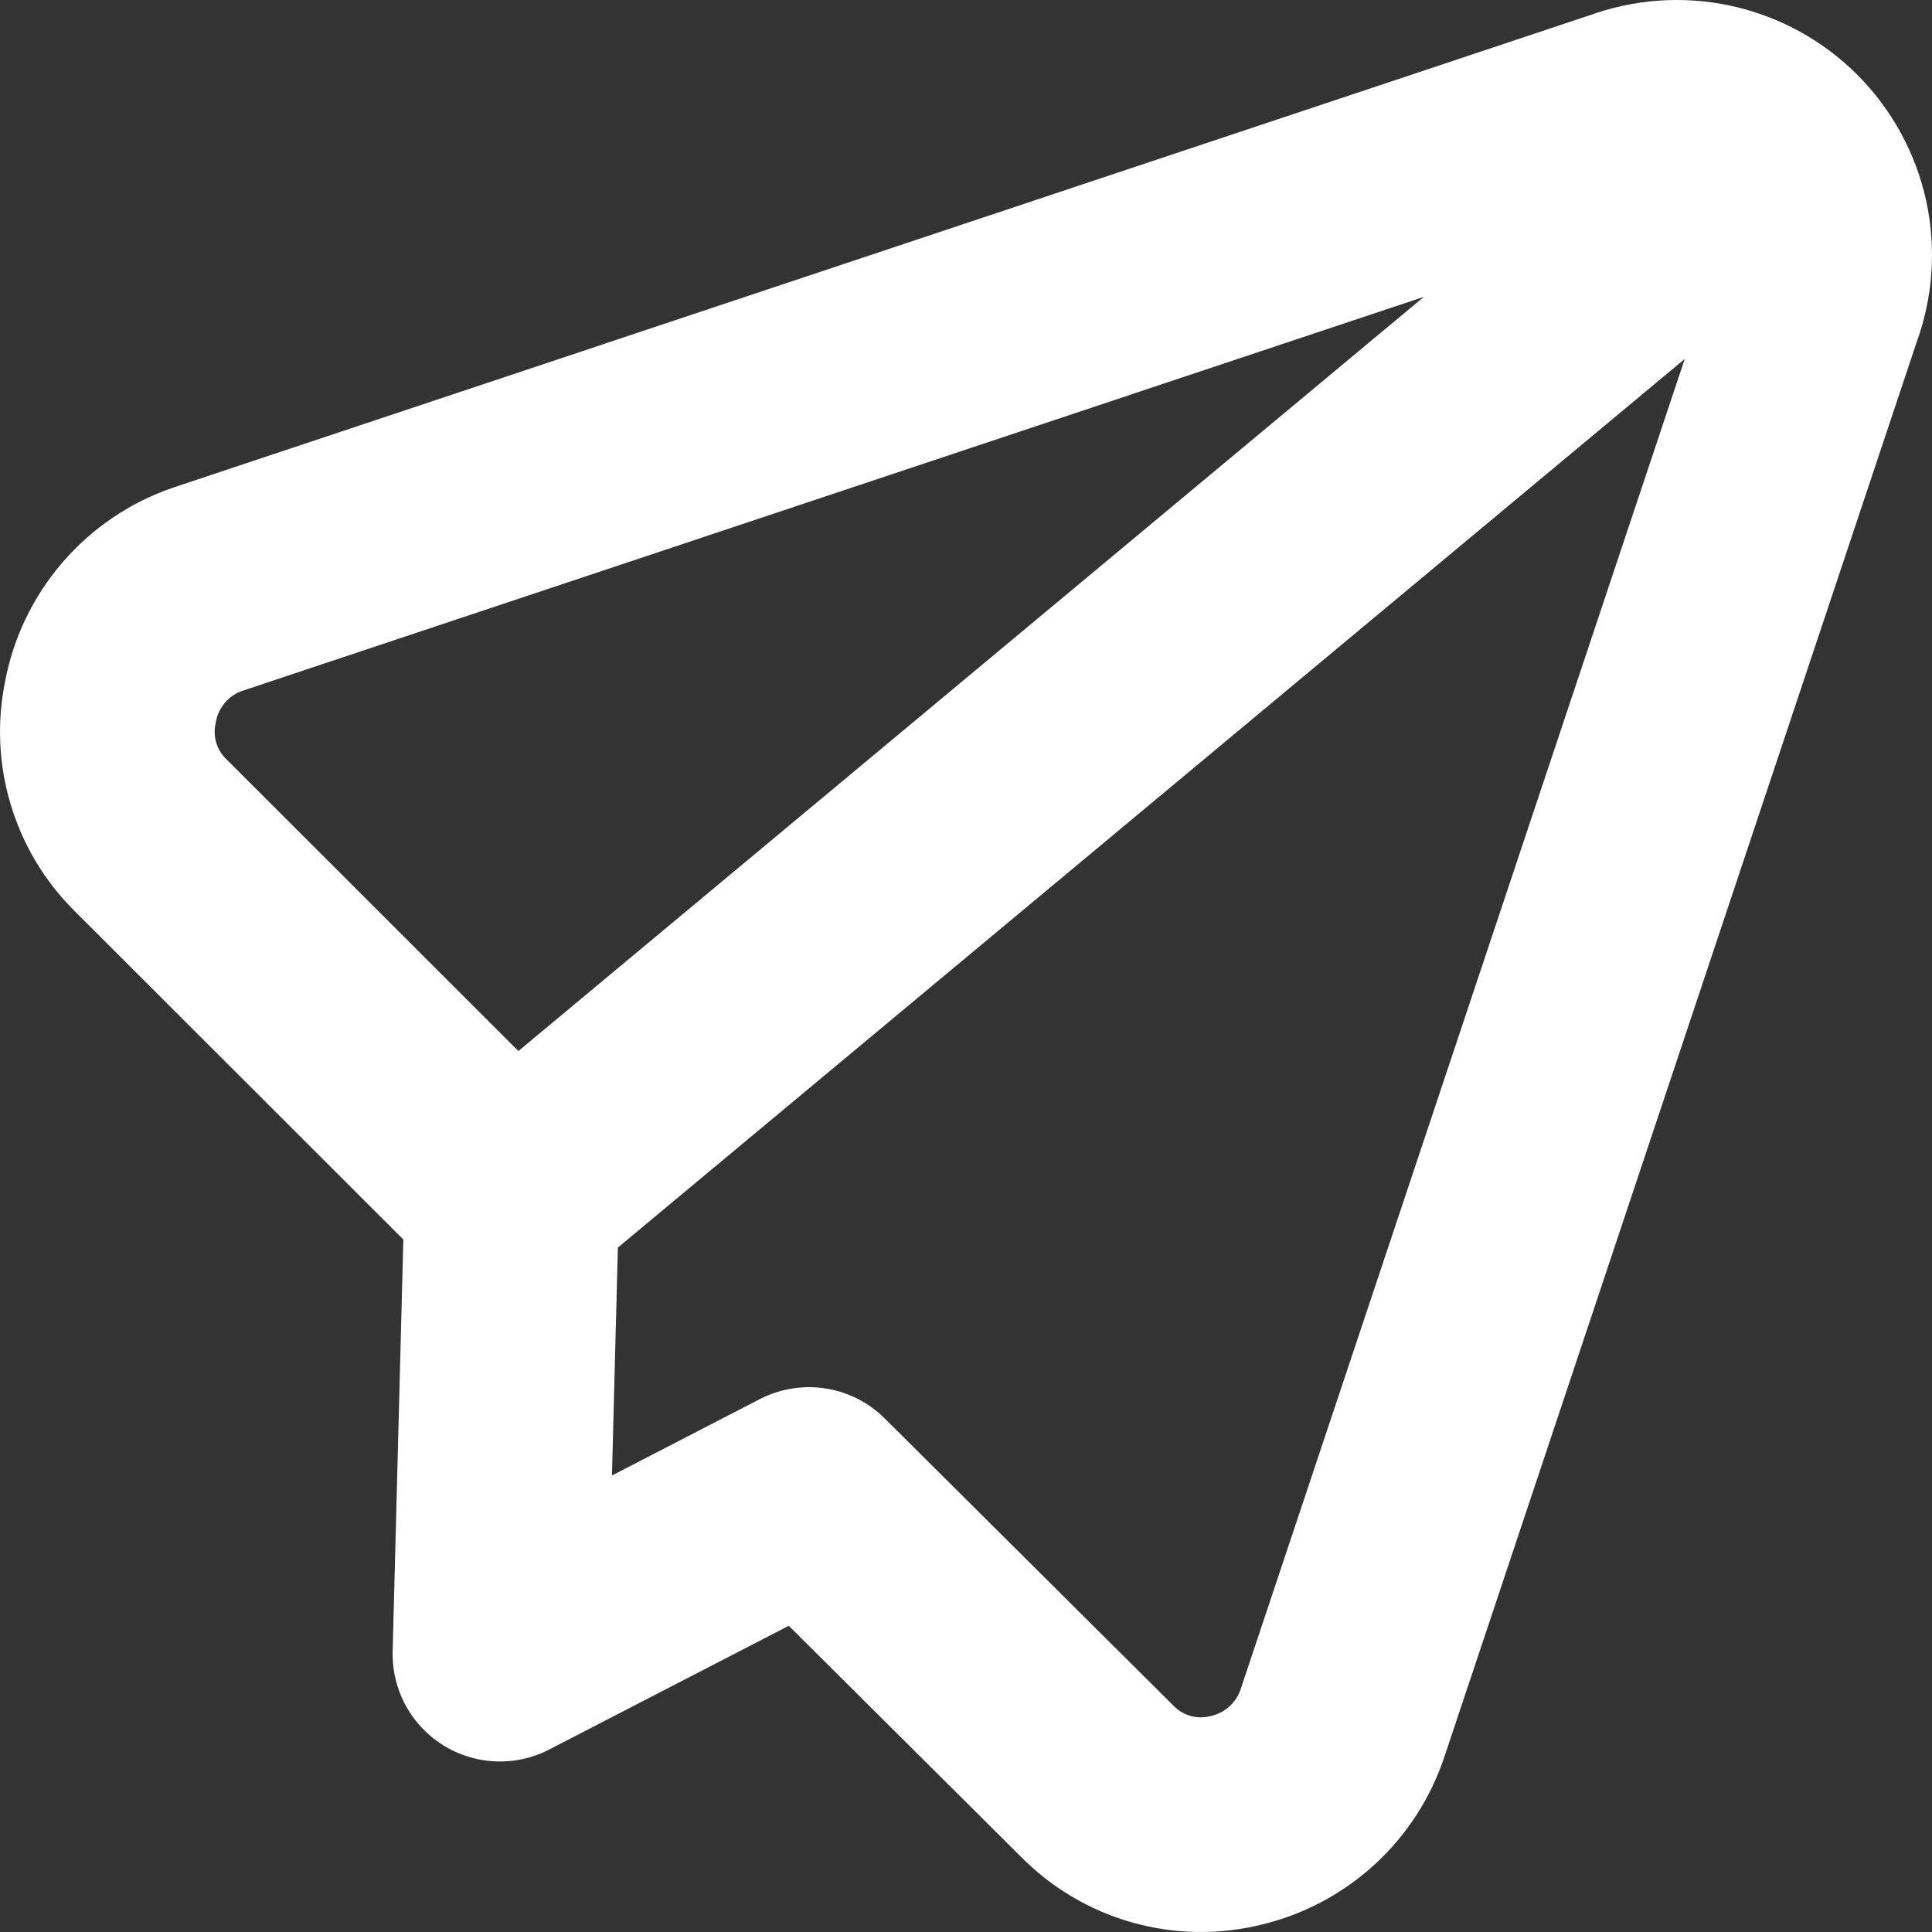 <svg width="27" height="27" viewBox="0 0 27 27" fill="none" xmlns="http://www.w3.org/2000/svg">
<rect x="0" y="0" width="27" height="27" fill="#333333" stroke="none"/>
<path d="M7.153 16.717L2.095 11.663C1.857 11.426 1.682 11.133 1.586 10.811C1.489 10.489 1.474 10.148 1.542 9.819C1.607 9.457 1.769 9.119 2.009 8.84C2.249 8.561 2.559 8.351 2.908 8.233L22.713 1.629C23.084 1.492 23.487 1.463 23.873 1.547C24.26 1.632 24.615 1.825 24.895 2.105C25.174 2.385 25.368 2.739 25.453 3.125C25.537 3.512 25.508 3.915 25.37 4.285L18.763 24.076C18.651 24.413 18.456 24.715 18.194 24.954C17.932 25.193 17.613 25.361 17.268 25.441C16.924 25.526 16.565 25.519 16.225 25.422C15.885 25.325 15.576 25.141 15.329 24.888L11.306 20.886L6.987 23.117L7.153 16.717ZM7.153 16.717L24.78 2.035" stroke="white" stroke-width="3" stroke-linecap="round" stroke-linejoin="round"/>
</svg>
